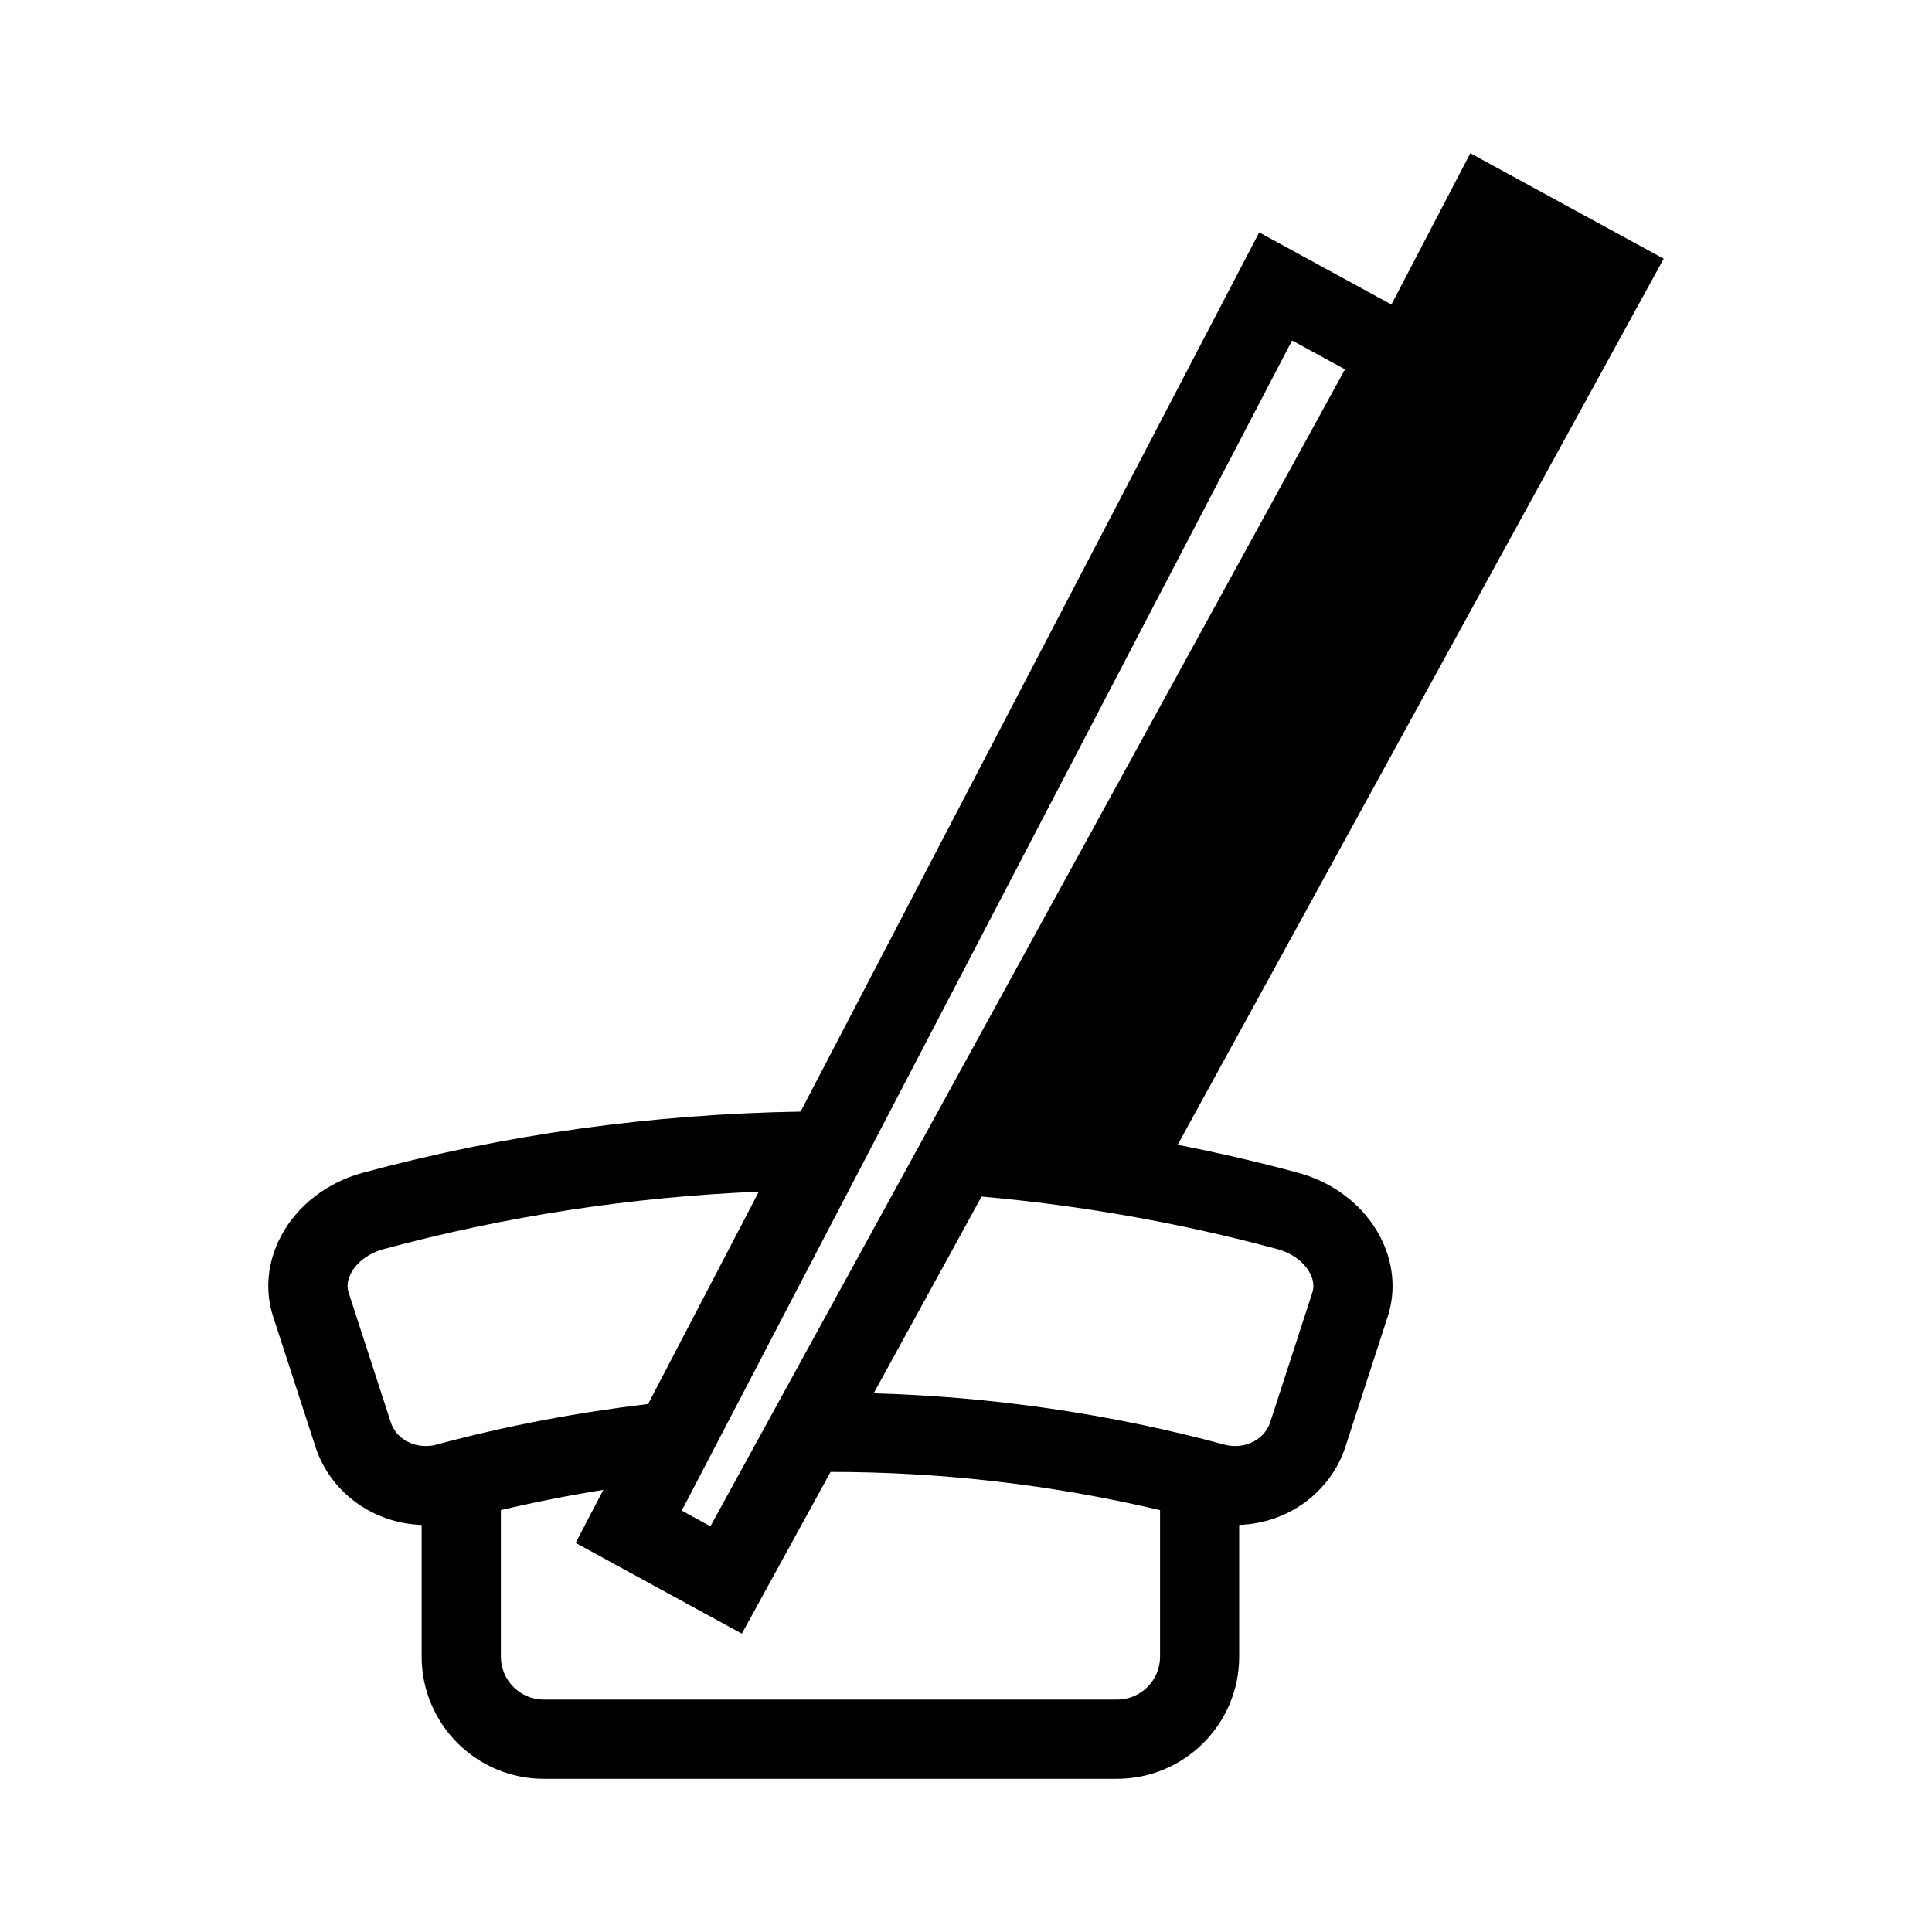 <?xml version="1.0" encoding="UTF-8"?>
<!-- Uploaded to: SVG Repo, www.svgrepo.com, Generator: SVG Repo Mixer Tools -->
<svg fill="#000000" width="800px" height="800px" version="1.1" viewBox="144 144 512 512" xmlns="http://www.w3.org/2000/svg">
 <path d="m487.98 454.78c-10.543-2.848-21.18-5.309-31.883-7.398l128.8-234.82-51.246-27.957-20.91 40.098-35.039-19.117-121.54 233c-39.117 0.645-78.152 5.981-115.98 16.195-9.438 2.547-17.324 8.621-21.637 16.672-3.711 6.926-4.445 14.645-2.098 21.637l11.23 34.566c4.004 11.945 15.207 20.016 28.066 20.465v34.918c0 17.848 14.52 32.363 32.363 32.363h151.92c17.848 0 32.371-14.52 32.371-32.363v-34.918c12.867-0.449 24.074-8.52 28.105-20.555l11.168-34.375c2.383-7.086 1.648-14.805-2.07-21.738-4.312-8.059-12.203-14.133-21.629-16.672zm-1.57-220.55 14.027 7.652-168.17 306.6-7.594-4.152zm-238.8 286.84-11.234-34.566c-0.664-1.98 0-3.887 0.672-5.148 1.57-2.93 4.785-5.293 8.613-6.324 32.484-8.781 65.852-13.832 99.445-15.227l-29.352 56.273c-18.914 2.269-37.676 5.793-56.086 10.766-0.918 0.25-1.855 0.371-2.801 0.371-4.305 0.004-8.039-2.504-9.258-6.144zm192.43 73.344h-151.92c-6.277 0-11.387-5.109-11.387-11.387v-38.836c8.984-2.117 18.039-3.906 27.148-5.356l-7.324 14.051 44.039 24.051 23.512-42.863c29.359 0 58.707 3.375 87.32 10.125v38.832c0.004 6.277-5.109 11.383-11.387 11.383zm51.727-107.82-11.172 34.387c-1.25 3.727-4.984 6.234-9.289 6.234-0.945 0-1.883-0.125-2.785-0.367-30.348-8.195-61.617-12.715-92.988-13.602l28.594-52.141c26.461 2.344 52.707 6.988 78.398 13.926 3.816 1.023 7.031 3.387 8.602 6.32 0.672 1.254 1.336 3.168 0.641 5.242z"/>
</svg>